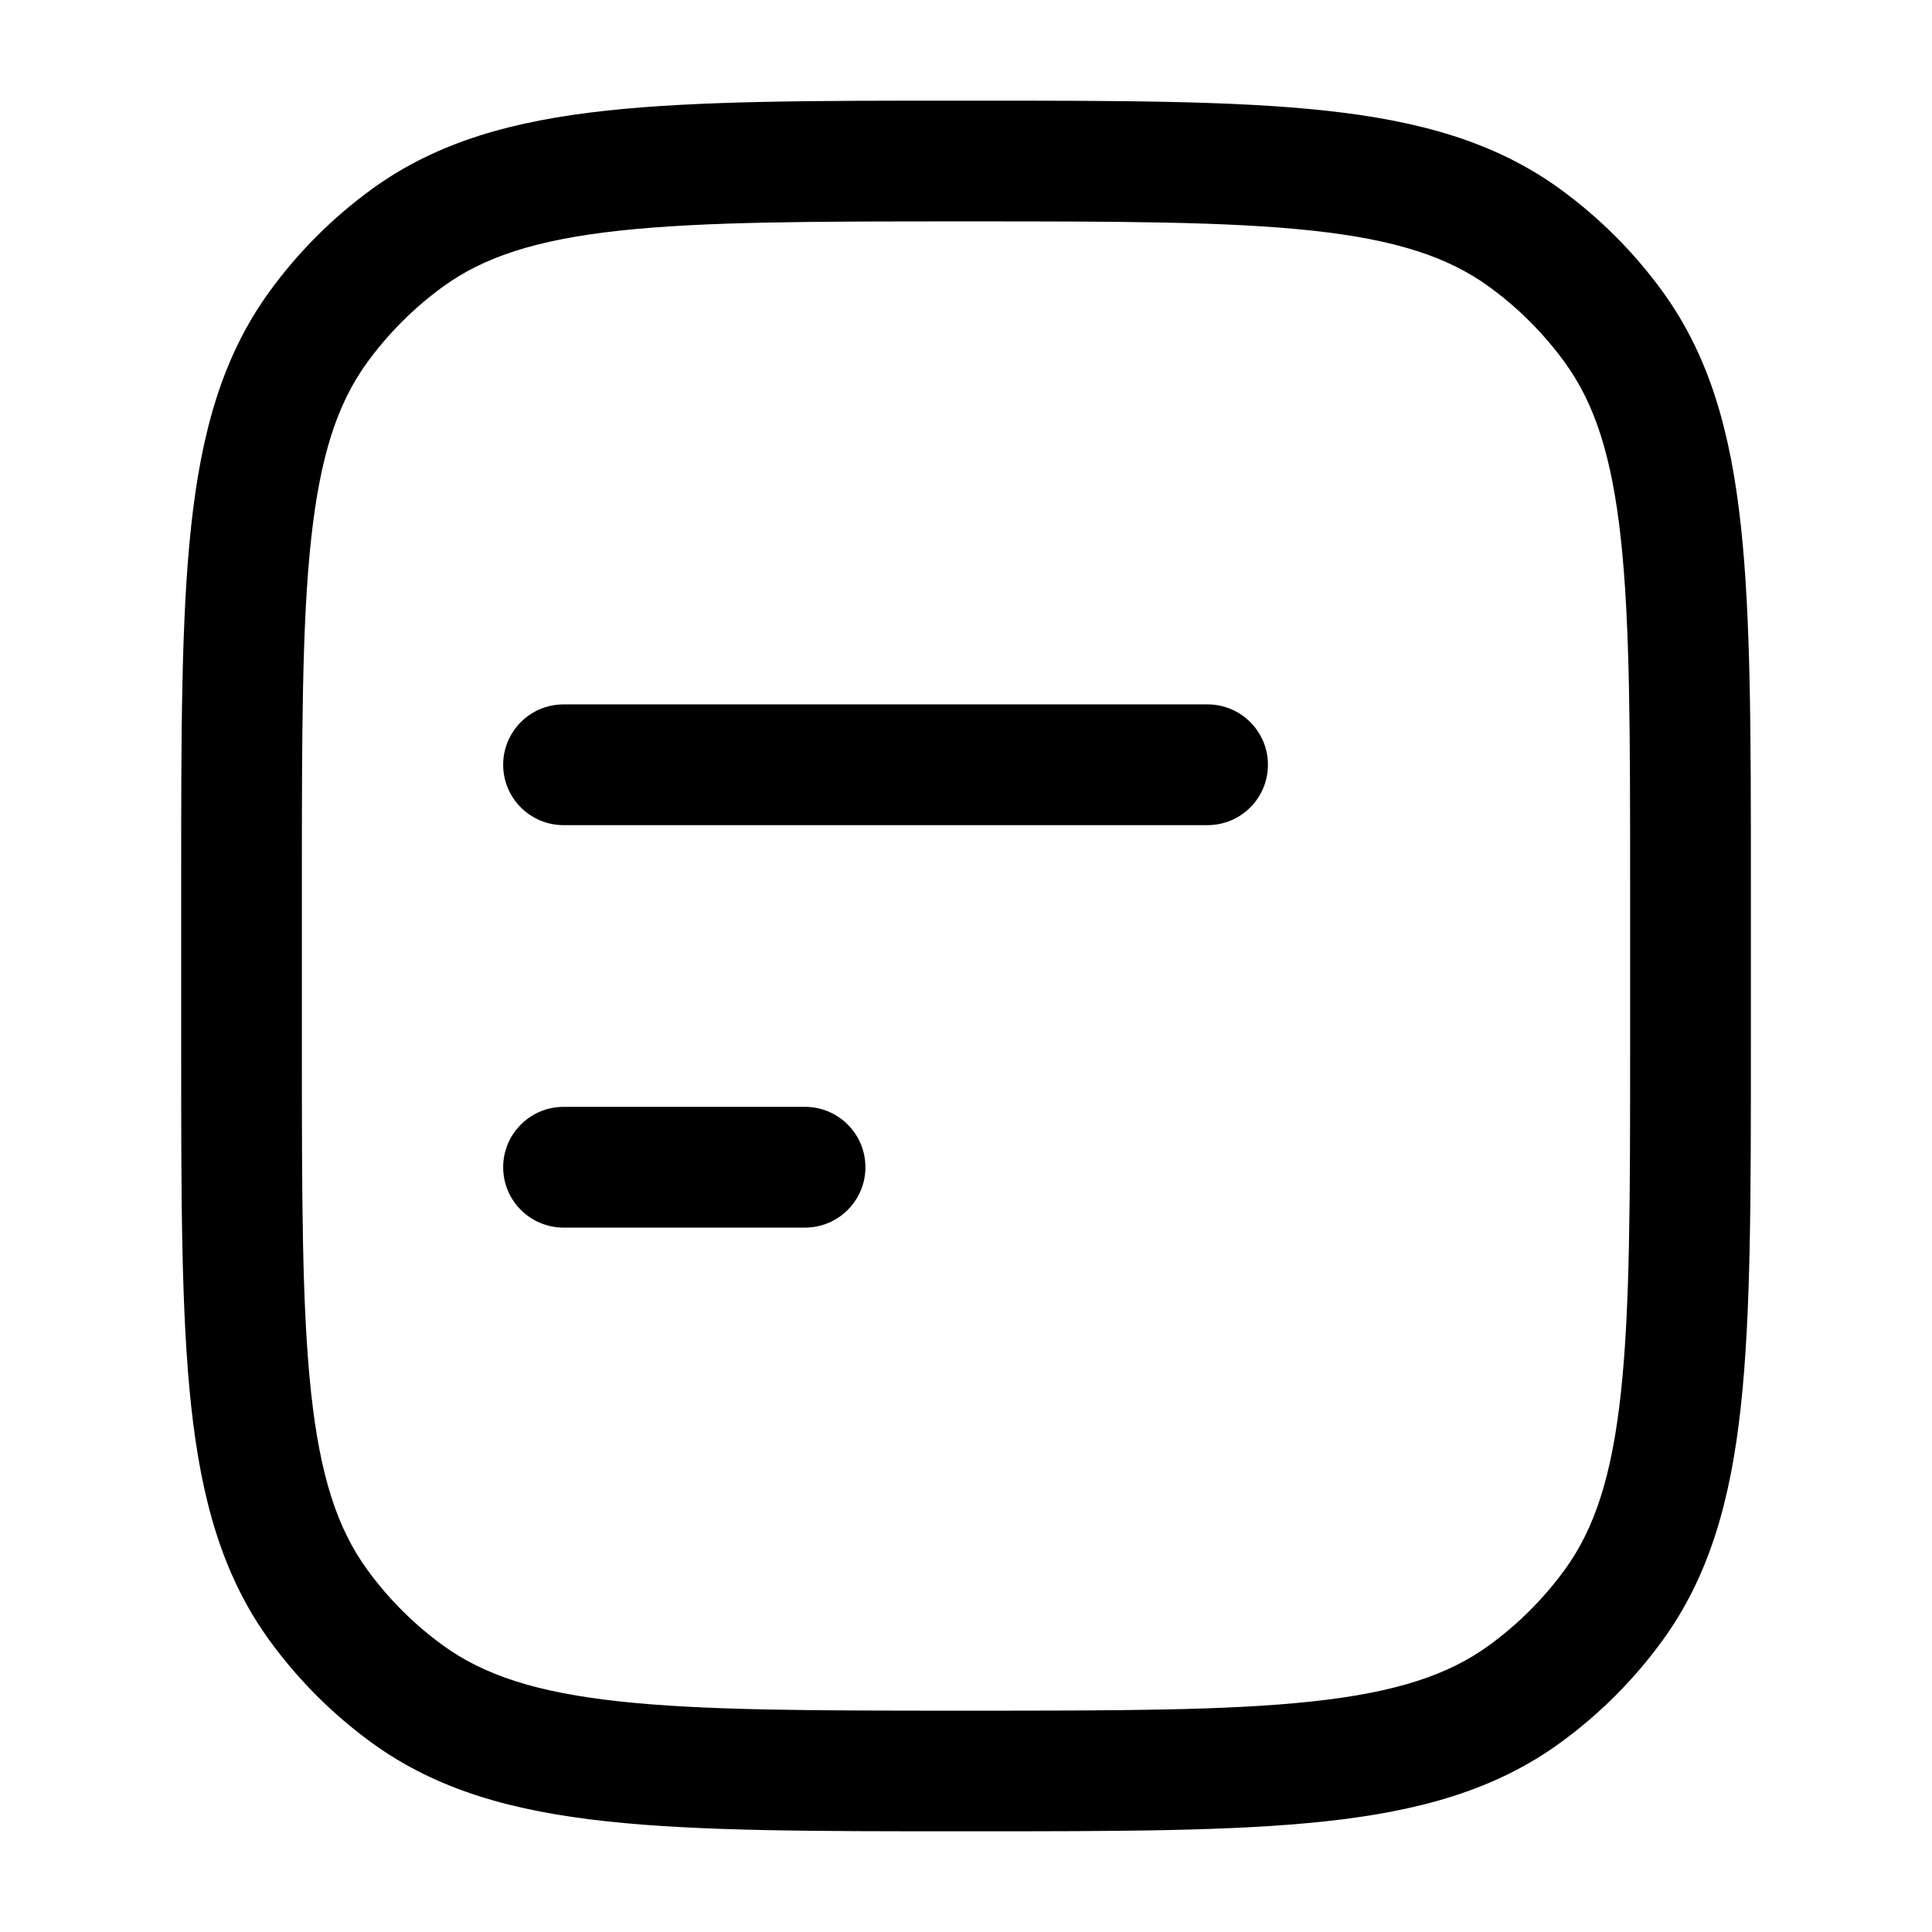 <!-- Generated by weiling.cn -->
<svg version="1.1" xmlns="http://www.w3.org/2000/svg" width="32" height="32" viewBox="0 0 32 32">
<path fill="currentColor" d="M16 1.667h-0.060c-2.449 0-4.368-0-5.891 0.165-1.554 0.168-2.813 0.518-3.888 1.299-0.651 0.473-1.223 1.045-1.696 1.696-0.781 1.075-1.131 2.334-1.299 3.888-0.165 1.523-0.165 3.442-0.165 5.891v2.787c0 2.449-0 4.368 0.165 5.891 0.168 1.554 0.518 2.813 1.299 3.888 0.473 0.651 1.045 1.223 1.696 1.696 1.075 0.781 2.334 1.131 3.888 1.299 1.523 0.165 3.442 0.165 5.891 0.165h0.121c2.449 0 4.368 0 5.891-0.165 1.554-0.168 2.813-0.518 3.888-1.299 0.651-0.473 1.223-1.045 1.696-1.696 0.781-1.075 1.131-2.334 1.299-3.888 0.165-1.523 0.165-3.442 0.165-5.891v-2.787c0-2.449 0-4.368-0.165-5.891-0.168-1.554-0.518-2.813-1.299-3.888-0.473-0.651-1.045-1.223-1.696-1.696-1.075-0.781-2.334-1.131-3.888-1.299-1.523-0.165-3.442-0.165-5.891-0.165h-0.060zM7.336 4.749c0.677-0.492 1.544-0.779 2.928-0.929 1.403-0.152 3.214-0.153 5.736-0.153s4.333 0.001 5.736 0.153c1.384 0.15 2.251 0.437 2.928 0.929 0.481 0.349 0.904 0.773 1.254 1.254 0.492 0.677 0.779 1.544 0.929 2.928 0.152 1.403 0.153 3.214 0.153 5.736v2.667c0 2.522-0.001 4.333-0.153 5.736-0.15 1.384-0.437 2.251-0.929 2.928-0.35 0.481-0.773 0.904-1.254 1.254-0.677 0.492-1.544 0.779-2.928 0.929-1.403 0.152-3.214 0.153-5.736 0.153s-4.333-0.001-5.736-0.153c-1.384-0.15-2.251-0.437-2.928-0.929-0.481-0.349-0.904-0.773-1.254-1.254-0.492-0.677-0.779-1.544-0.929-2.928-0.152-1.403-0.153-3.214-0.153-5.736v-2.667c0-2.522 0.001-4.333 0.153-5.736 0.15-1.384 0.437-2.251 0.929-2.928 0.35-0.481 0.773-0.904 1.254-1.254zM9.334 11.667c-0.552 0-1 0.448-1 1s0.448 1 1 1h10.667c0.552 0 1-0.448 1-1s-0.448-1-1-1h-10.667zM9.334 18.333c-0.552 0-1 0.448-1 1s0.448 1 1 1h4c0.552 0 1-0.448 1-1s-0.448-1-1-1h-4z"></path>
</svg>

